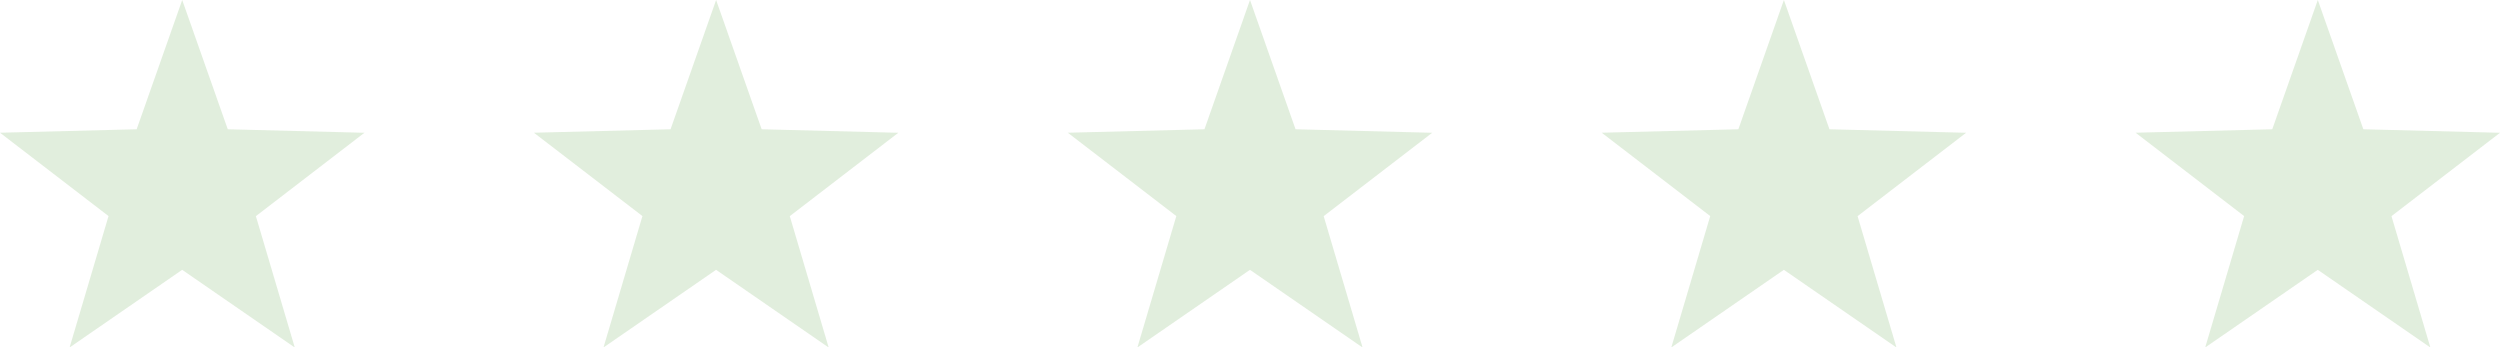 <?xml version="1.0" encoding="UTF-8"?>
<svg xmlns="http://www.w3.org/2000/svg" width="205" height="28.491" viewBox="0 0 205 28.491">
  <g id="stars" transform="translate(-260 -300.5)" opacity="0.2">
    <path id="Polygone_1" data-name="Polygone 1" d="M14.941,0l3.735,10.6,11.206.287-8.9,6.836,3.19,10.773-9.234-6.371L5.707,28.492,8.9,17.718,0,10.883,11.206,10.6Z" transform="translate(260 300.5)" fill="#6aaa54"></path>
    <path id="Polygone_1-2" data-name="Polygone 1" d="M14.941,0l3.735,10.6,11.206.287-8.9,6.836,3.19,10.773-9.234-6.371L5.707,28.492,8.9,17.718,0,10.883,11.206,10.6Z" transform="translate(303.78 300.5)" fill="#6aaa54"></path>
    <path id="Polygone_1-3" data-name="Polygone 1" d="M14.941,0l3.735,10.6,11.206.287-8.9,6.836,3.19,10.773-9.234-6.371L5.707,28.492,8.9,17.718,0,10.883,11.206,10.6Z" transform="translate(347.559 300.5)" fill="#6aaa54"></path>
    <path id="Polygone_1-4" data-name="Polygone 1" d="M14.941,0l3.735,10.6,11.206.287-8.9,6.836,3.19,10.773-9.234-6.371L5.707,28.492,8.9,17.718,0,10.883,11.206,10.6Z" transform="translate(391.339 300.5)" fill="#6aaa54"></path>
    <path id="Polygone_1-5" data-name="Polygone 1" d="M14.941,0l3.735,10.6,11.206.287-8.9,6.836,3.19,10.773-9.234-6.371L5.707,28.492,8.9,17.718,0,10.883,11.206,10.6Z" transform="translate(435.119 300.5)" fill="#6aaa54"></path>
  </g>
</svg>
